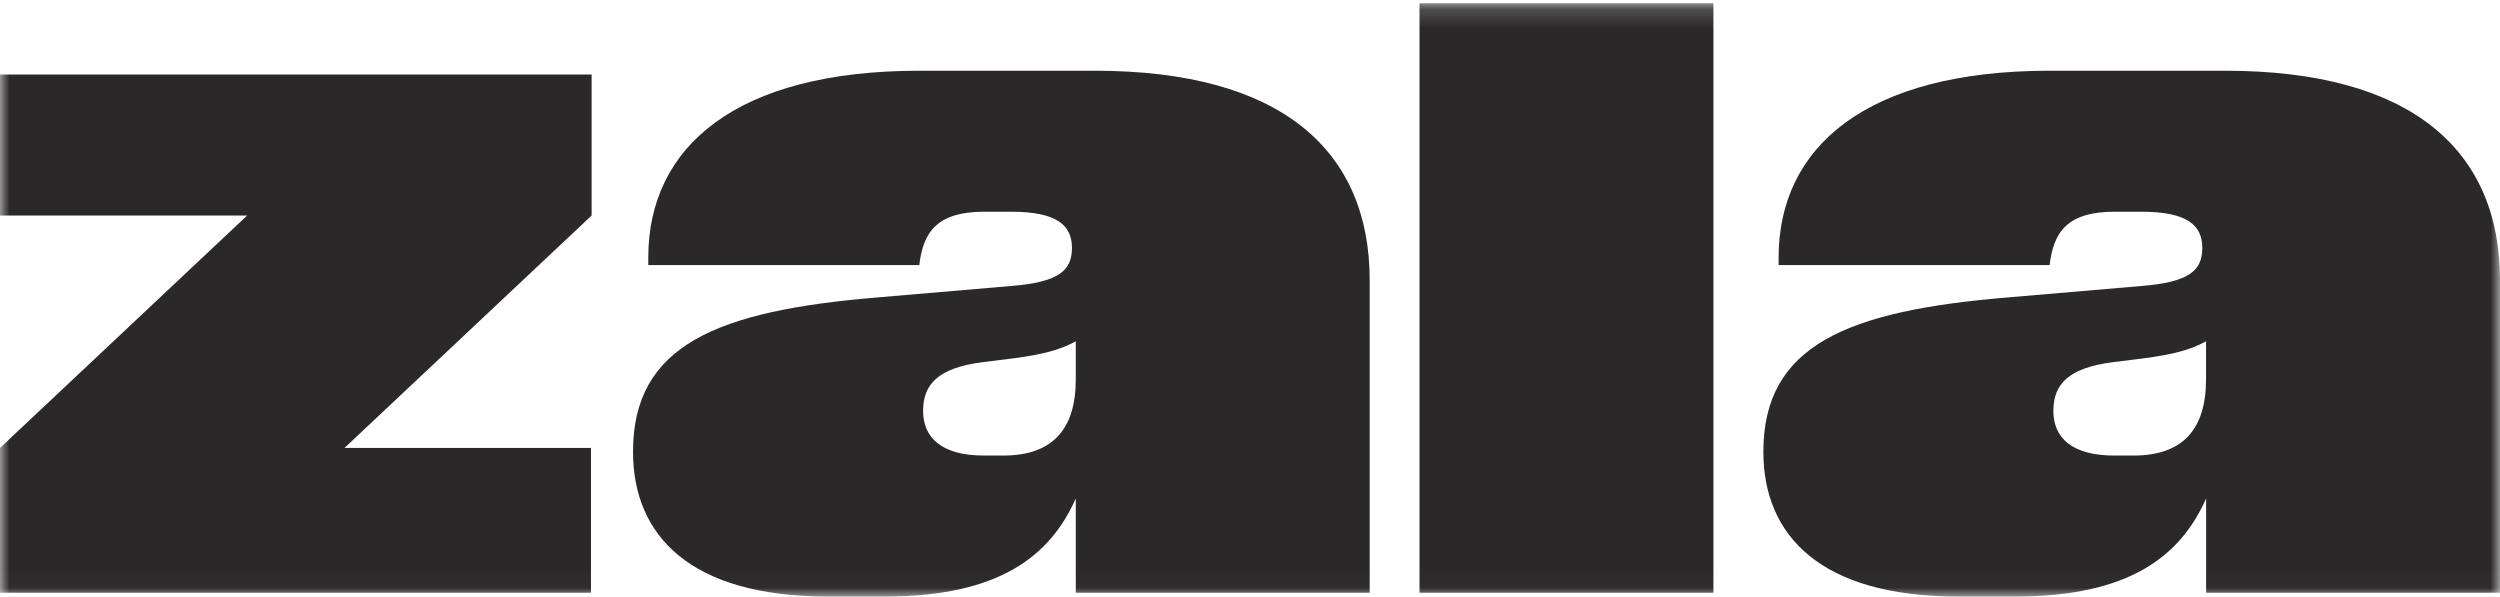 <svg xmlns="http://www.w3.org/2000/svg" fill="none" viewBox="0 0 134 32" height="32" width="134">
<g clip-path="url(#clip0_4001_1933)">
<mask height="32" width="134" y="0" x="0" maskUnits="userSpaceOnUse" style="mask-type:luminance" id="mask0_4001_1933">
<path fill="white" d="M134 0.175H0V31.975H134V0.175Z"></path>
</mask>
<g mask="url(#mask0_4001_1933)">
<path fill="#2A2829" d="M0 24.01L13.247 11.552H0V3.995H31.711V11.552L18.464 24.01H31.677V31.771H0V24.01Z"></path>
<path fill="#2A2829" d="M33.93 24.214C33.93 18.496 38.431 16.658 47.023 15.943L54.184 15.33C56.741 15.126 57.457 14.513 57.457 13.288C57.457 12.062 56.639 11.348 54.184 11.348H52.752C50.194 11.348 49.478 12.471 49.274 14.207H34.748V13.798C34.748 7.876 39.453 3.791 49.274 3.791H58.685C68.71 3.791 73.415 8.08 73.415 15.024V31.771H57.662V26.716C56.281 29.831 53.519 31.975 47.432 31.975H44.364C36.998 31.975 33.93 28.707 33.93 24.214ZM53.775 24.418C56.434 24.418 57.662 22.989 57.662 20.334V18.291C56.843 18.751 55.872 19.006 54.286 19.211L52.649 19.415C50.297 19.721 49.478 20.589 49.478 22.019C49.478 23.448 50.45 24.418 52.752 24.418H53.775Z"></path>
<path fill="#2A2829" d="M76.086 0.175H91.839V31.771H76.086V0.175Z"></path>
<path fill="#2A2829" d="M94.516 24.214C94.516 18.496 99.017 16.658 107.609 15.943L114.77 15.33C117.327 15.126 118.043 14.513 118.043 13.288C118.043 12.062 117.225 11.348 114.77 11.348H113.338C110.78 11.348 110.064 12.471 109.86 14.207H95.334V13.798C95.334 7.876 100.04 3.791 109.86 3.791H119.271C129.295 3.791 134.001 8.08 134.001 15.024V31.771H118.248V26.716C116.867 29.831 114.105 31.975 108.019 31.975H104.95C97.585 31.975 94.516 28.707 94.516 24.214ZM114.356 24.418C117.016 24.418 118.244 22.989 118.244 20.334V18.291C117.425 18.751 116.453 19.006 114.868 19.211L113.231 19.415C110.878 19.721 110.06 20.589 110.06 22.019C110.06 23.448 111.032 24.418 113.333 24.418H114.356Z"></path>
</g>
</g>
<defs>
<clipPath id="clip0_4001_1933">
<rect fill="white" height="32" width="134"></rect>
</clipPath>
</defs>
</svg>
